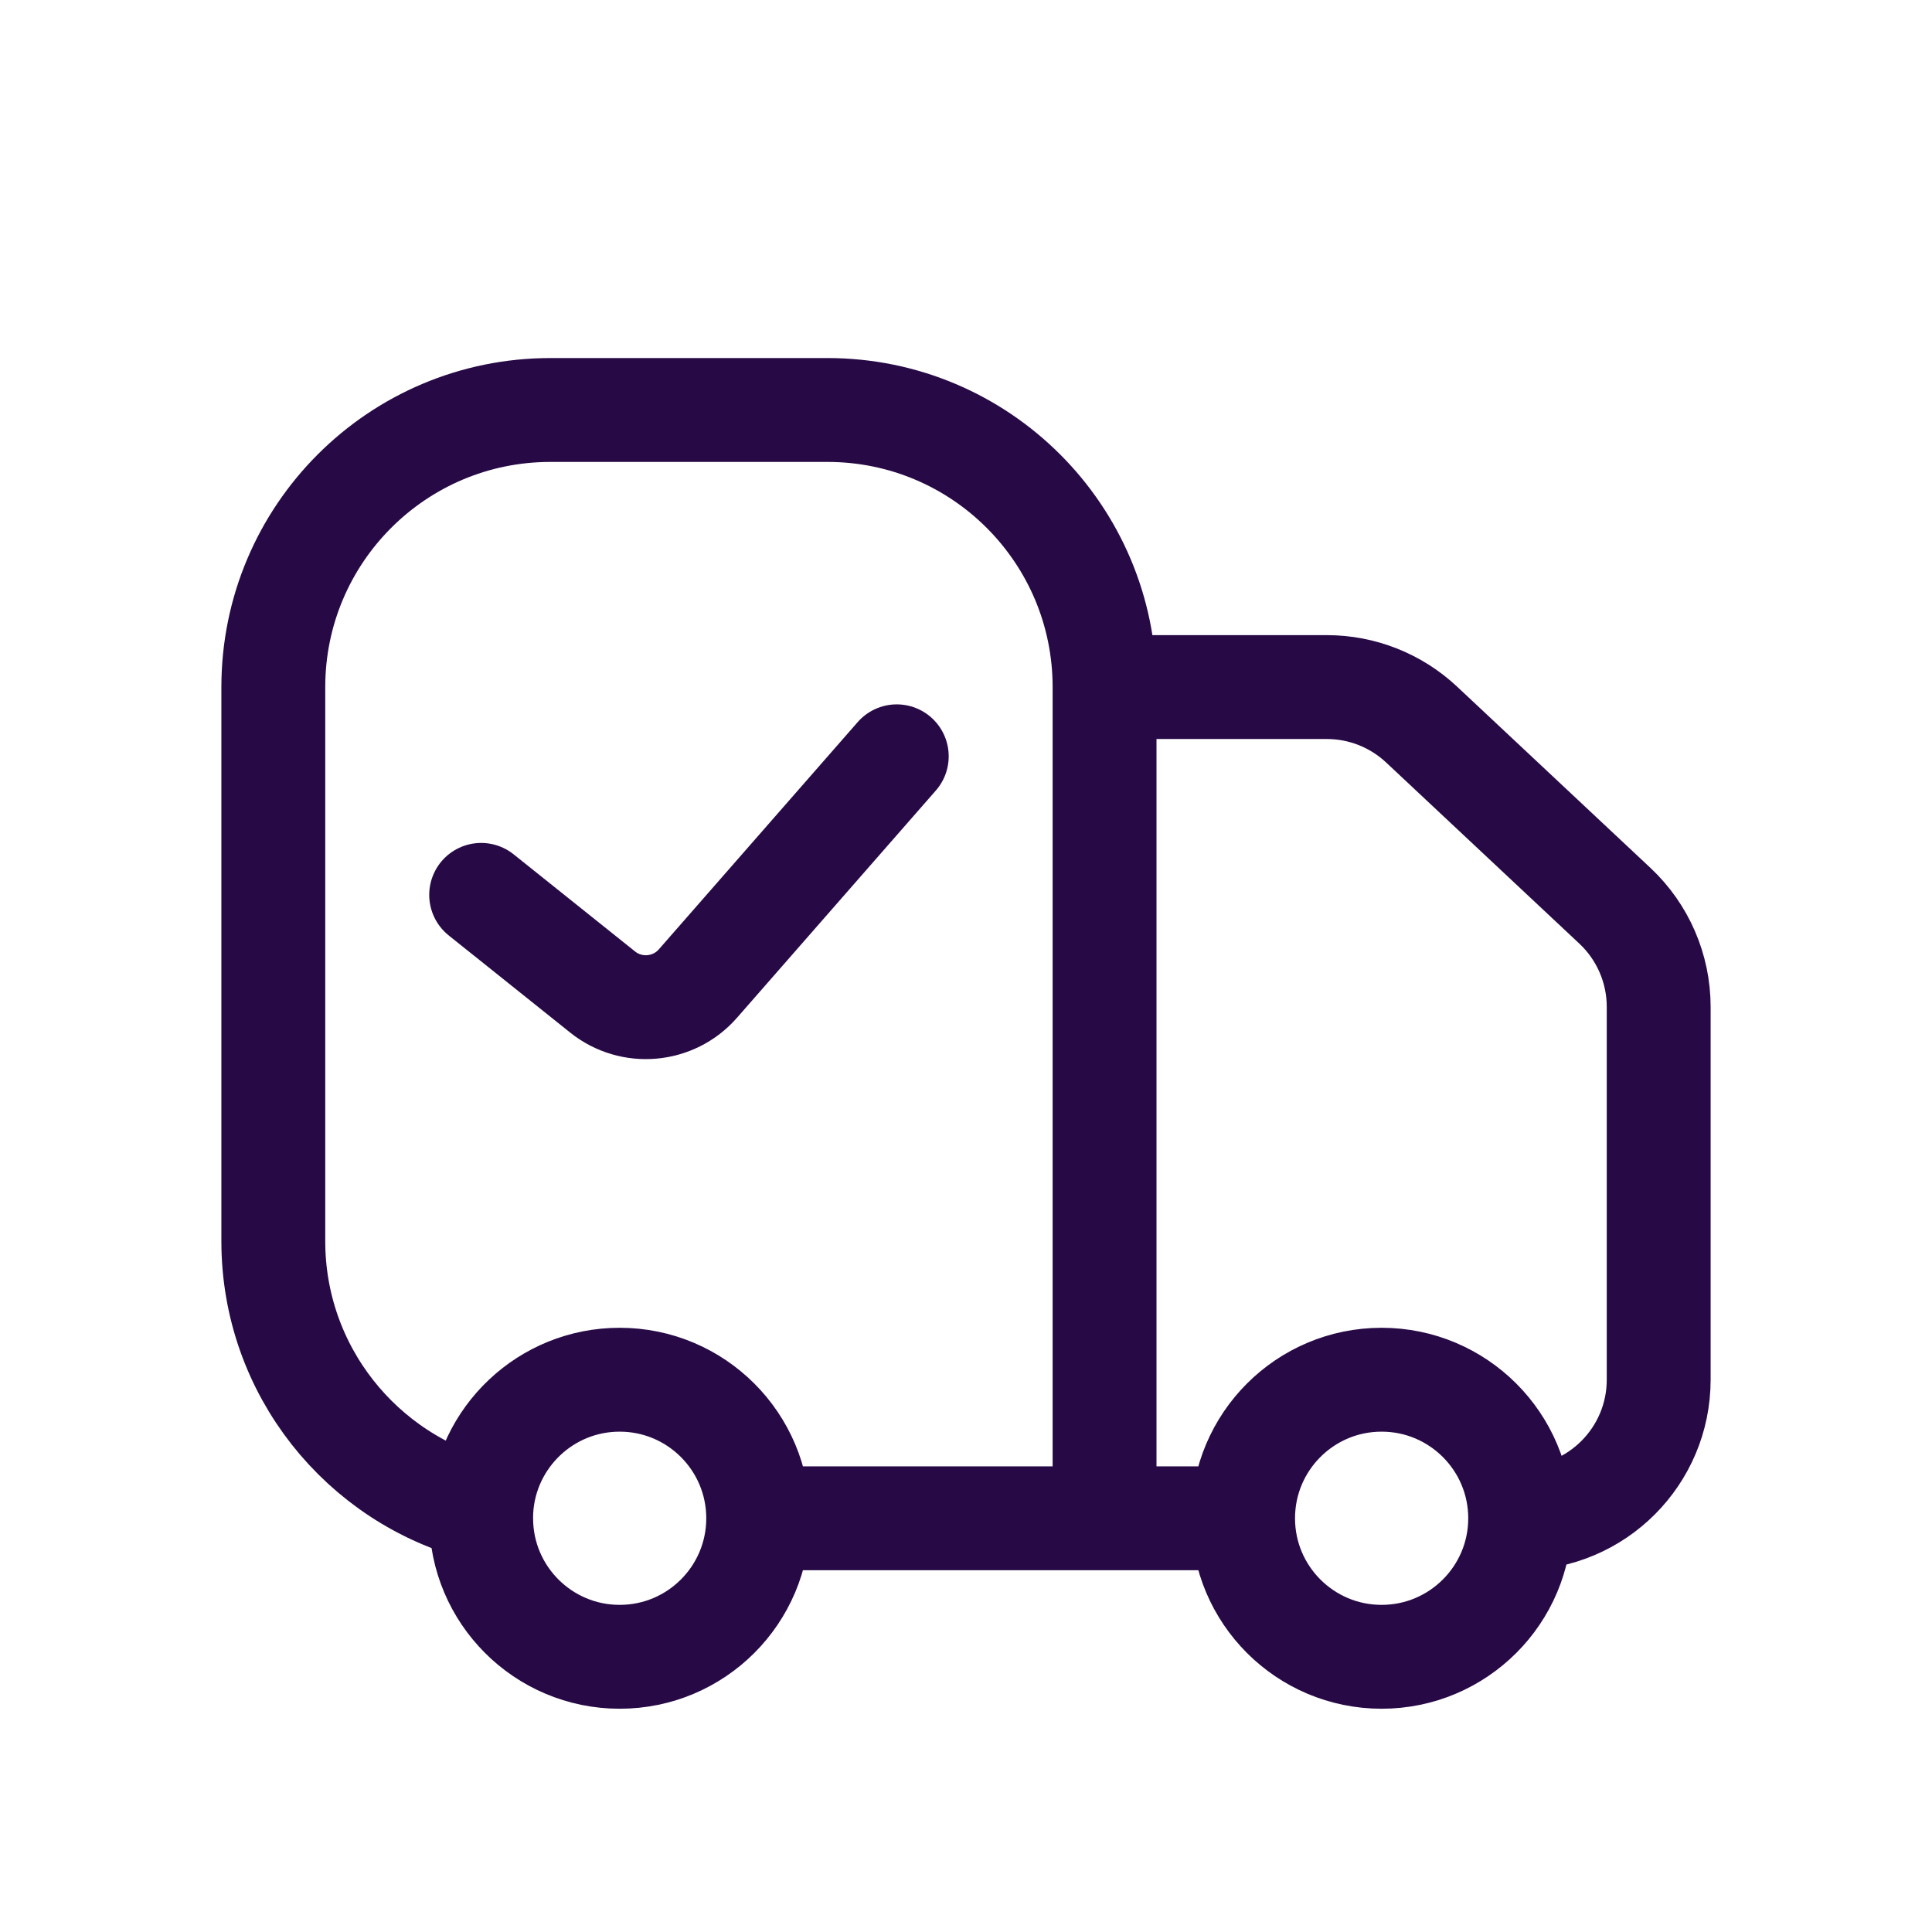 <svg width="43" height="43" viewBox="0 0 43 43" fill="none" xmlns="http://www.w3.org/2000/svg">
<g filter="url(#filter0_d_2003_1817)">
<path d="M10.709 15.917L13.411 18.078C14.055 18.594 14.991 18.511 15.534 17.89L19.959 12.833" stroke="#270A45" stroke-width="2.312" stroke-linecap="round" stroke-linejoin="round"/>
<path d="M24.584 29.792V11.292M24.584 29.792H27.667M24.584 29.792H16.875M24.584 11.292C24.584 7.886 21.823 5.125 18.417 5.125H12.25C8.844 5.125 6.083 7.886 6.083 11.292V23.625C6.083 26.501 8.052 28.916 10.714 29.599M24.584 11.292H29.531C30.314 11.292 31.068 11.59 31.64 12.126L35.942 16.159C36.564 16.742 36.917 17.556 36.917 18.409V26.708C36.917 28.411 35.536 29.792 33.834 29.792M33.834 29.792C33.834 31.494 32.453 32.875 30.75 32.875C29.047 32.875 27.667 31.494 27.667 29.792M33.834 29.792C33.834 28.089 32.453 26.708 30.75 26.708C29.047 26.708 27.667 28.089 27.667 29.792M16.875 29.792C16.875 31.494 15.495 32.875 13.792 32.875C12.089 32.875 10.709 31.494 10.709 29.792C10.709 29.727 10.71 29.663 10.714 29.599M16.875 29.792C16.875 28.089 15.495 26.708 13.792 26.708C12.154 26.708 10.814 27.986 10.714 29.599" stroke="#270A45" stroke-width="2.312"/>
</g>
<defs>
<filter id="filter0_d_2003_1817" x="-1" y="0.5" width="45" height="45" filterUnits="userSpaceOnUse" color-interpolation-filters="sRGB">
<feFlood flood-opacity="0" result="BackgroundImageFix"/>
<feColorMatrix in="SourceAlpha" type="matrix" values="0 0 0 0 0 0 0 0 0 0 0 0 0 0 0 0 0 0 127 0" result="hardAlpha"/>
<feOffset dy="4"/>
<feGaussianBlur stdDeviation="2"/>
<feComposite in2="hardAlpha" operator="out"/>
<feColorMatrix type="matrix" values="0 0 0 0 0 0 0 0 0 0 0 0 0 0 0 0 0 0 0.25 0"/>
<feBlend mode="normal" in2="BackgroundImageFix" result="effect1_dropShadow_2003_1817"/>
<feBlend mode="normal" in="SourceGraphic" in2="effect1_dropShadow_2003_1817" result="shape"/>
</filter>
</defs>
</svg>
